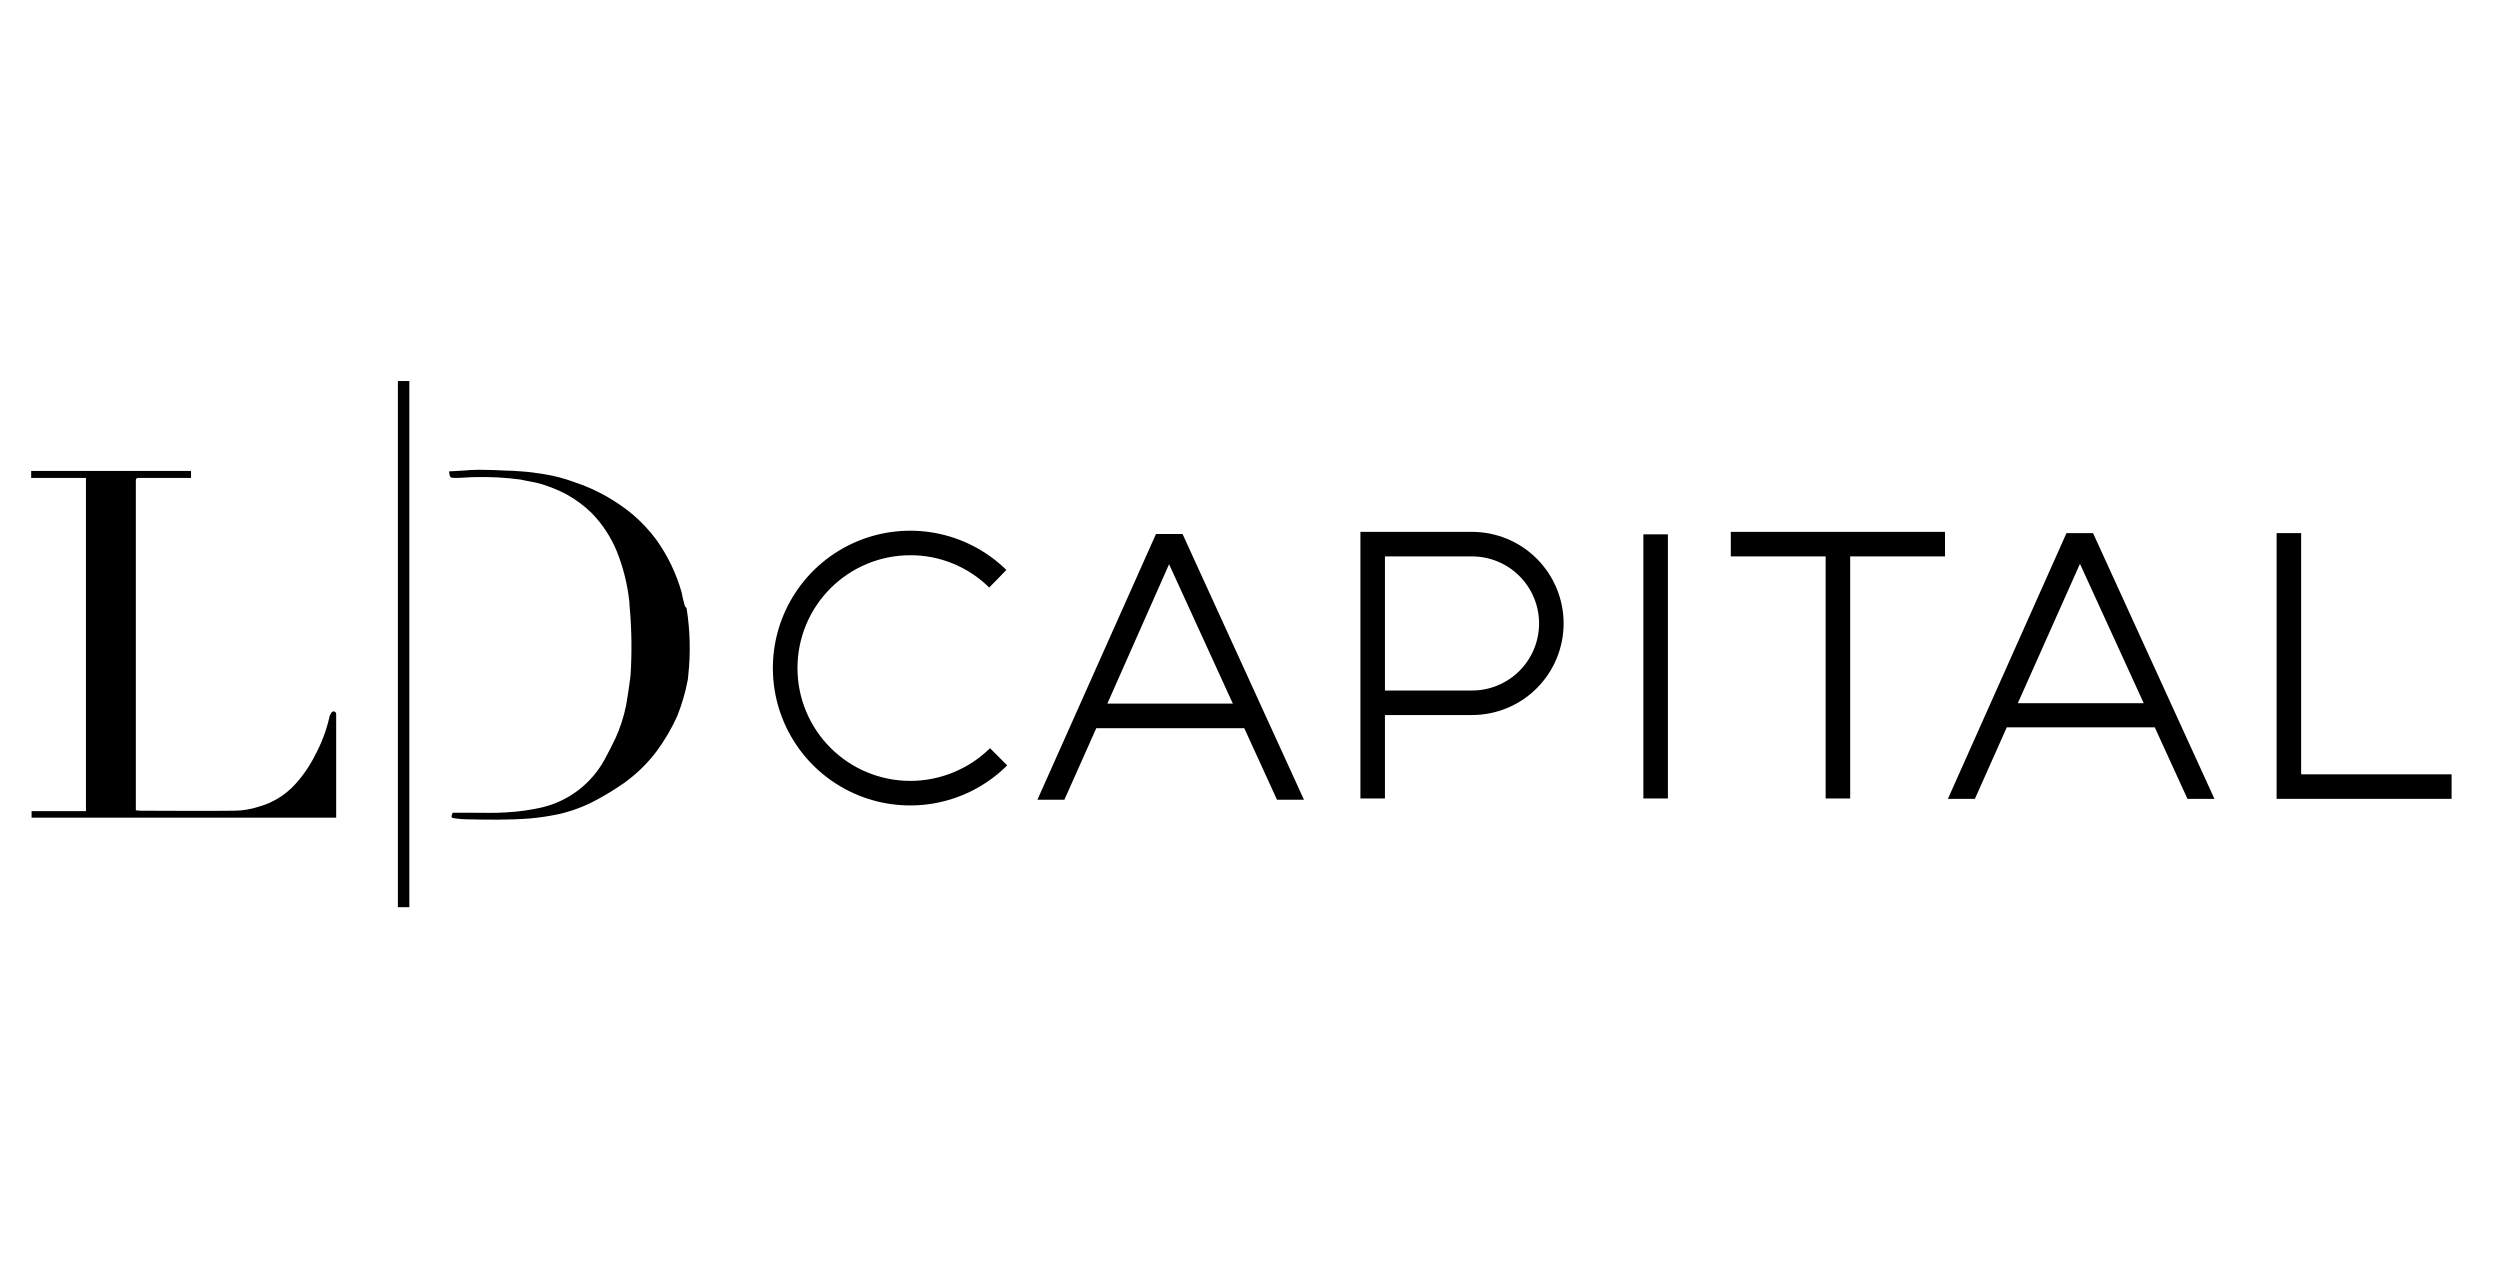 <svg fill="none" height="71" viewBox="0 0 138 71" width="138" xmlns="http://www.w3.org/2000/svg"><g fill="#000"><path d="m18.421 39.268c-.045 0-.135.045-.135.09-.06.079-.099.172-.113.271-.165.708-.422 1.391-.767 2.031-.292.59-.664 1.137-1.106 1.625-.539.595-1.235 1.025-2.009 1.241-.43.142-.879.219-1.331.226-1.738.023-3.498 0-5.236 0-.068 0-.135-.023-.226-.023v-18.212c-.003-.018-.001-.037.005-.055.006-.018.016-.034.029-.047.013-.013.029-.023.047-.029.018-.006.036-.007.055-.005h2.911v-.384h-8.824v.384h3.024v18.392h-3.001v.361h16.813v-5.71c.002-.019-0-.039-.006-.057-.006-.018-.015-.036-.028-.05-.013-.015-.028-.027-.045-.035-.017-.009-.036-.014-.056-.015z"/><path d="m22.595 21.033h-.632v29.044h.632z"/><path d="m37.784 33.378c-.068-.226-.113-.451-.158-.677-.295-1.044-.768-2.029-1.399-2.911-.382-.514-.821-.984-1.309-1.399-.452-.372-.935-.704-1.444-.993-.566-.322-1.164-.587-1.783-.79-.526-.195-1.071-.339-1.625-.429-.429-.068-.88-.135-1.286-.158-.293-.022-.587-.045-.88-.045-.474-.023-.97-.045-1.444-.045-.293 0-.609.022-.88.045s-.519.023-.79.045c.045.339.045.361.361.361.361 0 .722-.045 1.083-.045.837-.022 1.675.023 2.505.135.384.09.767.135 1.151.248.475.145.936.334 1.377.564.511.281.982.63 1.399 1.038.601.617 1.076 1.345 1.399 2.144.347.876.575 1.794.677 2.731 0 .09.023.339.023.339.11 1.246.125 2.498.045 3.746 0 0-.022.135-.022.181-.068.496-.135.993-.226 1.489-.127.622-.324 1.228-.587 1.805-.181.384-.384.767-.587 1.151-.359.664-.854 1.244-1.453 1.703-.599.459-1.288.786-2.023.96-.638.145-1.287.236-1.941.271-.632.045-1.264.022-1.896.022h-1.083c-.113.248-.09.293.18.316.179.026.36.041.542.045 1.173.023 2.347.045 3.521-.045.554-.048 1.104-.131 1.647-.248.708-.165 1.391-.422 2.031-.767.522-.279 1.027-.588 1.512-.925.708-.501 1.332-1.11 1.851-1.805.433-.592.803-1.227 1.106-1.896.261-.649.457-1.321.587-2.009.013-.067.02-.135.022-.203.141-1.255.111-2.522-.09-3.769-.03-.021-.055-.048-.075-.079s-.032-.066-.038-.102z"/><path d="m50.248 43.105c-1.652 0-3.236-.656-4.404-1.824s-1.824-2.752-1.824-4.404.656-3.236 1.824-4.404c1.168-1.168 2.752-1.824 4.404-1.824 1.63-.005 3.196.636 4.356 1.783l.948-.97c-1.068-1.047-2.423-1.755-3.892-2.034-1.47-.279-2.989-.117-4.367.465-1.378.582-2.553 1.559-3.377 2.808s-1.26 2.713-1.254 4.209.455 2.957 1.289 4.198c.834 1.242 2.018 2.209 3.4 2.779 1.383.571 2.903.72 4.371.428 1.467-.291 2.816-1.01 3.875-2.066l-.948-.948c-1.174 1.154-2.754 1.803-4.401 1.805z"/><path d="m92.068 29.496h-1.354v14.579h1.354z"/><path d="m95.54 30.714h5.236v13.36h1.354v-13.36h5.235v-1.354h-11.825z"/><path d="m127.023 42.743v-13.315h-1.354v14.669h9.659v-1.354z"/><path d="m81.256 29.36h-6.161v14.714h1.354v-4.604h4.807c1.341 0 2.627-.533 3.575-1.481s1.481-2.234 1.481-3.575-.533-2.626-1.481-3.574c-.948-.948-2.234-1.481-3.575-1.481zm0 8.756h-4.807v-7.402h4.807c.982 0 1.923.39 2.617 1.084.694.694 1.084 1.635 1.084 2.617 0 .982-.39 1.923-1.084 2.617-.694.694-1.635 1.084-2.617 1.084z"/><path d="m63.811 29.475-6.545 14.669h1.489l1.76-3.949h8.169l1.805 3.949h1.489l-6.702-14.669zm-2.686 9.365 3.408-7.695 3.521 7.695z"/><path d="m114.069 29.429-6.545 14.669h1.49l1.76-3.949h8.169l1.806 3.949h1.489l-6.702-14.669zm-2.686 9.388 3.431-7.695 3.52 7.695z"/></g></svg>